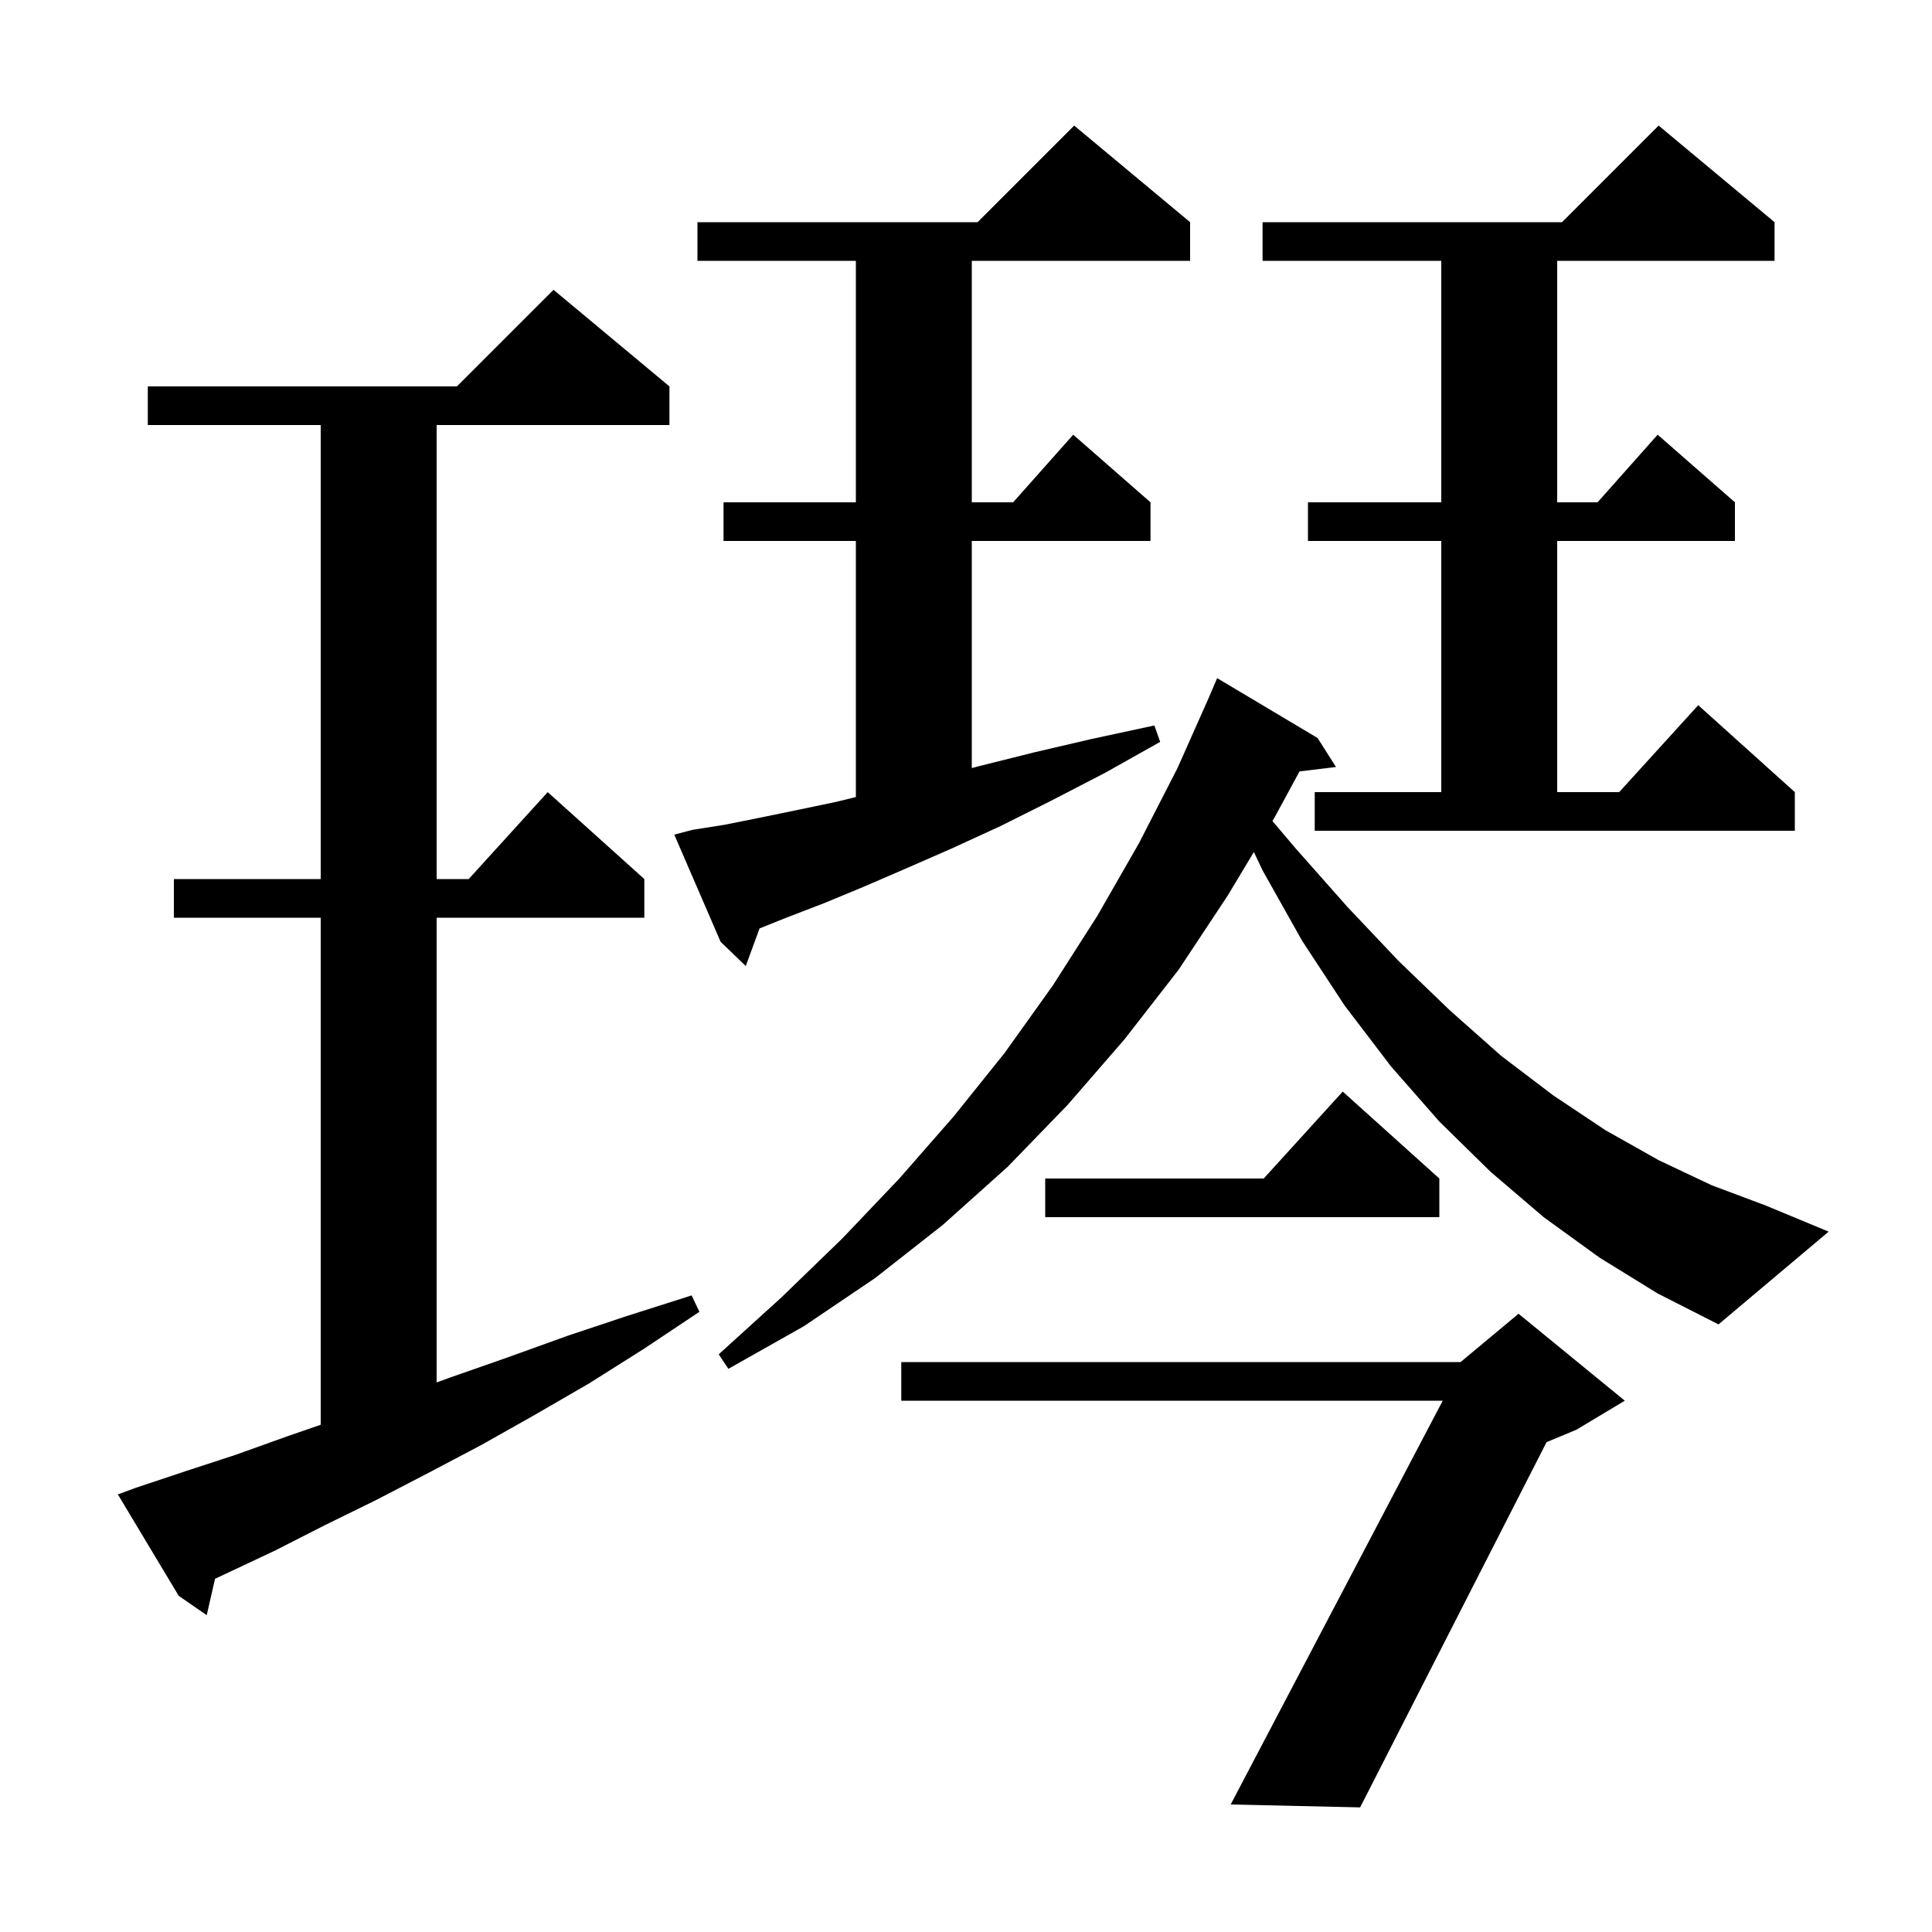 <svg xmlns="http://www.w3.org/2000/svg" xmlns:xlink="http://www.w3.org/1999/xlink" version="1.1" baseProfile="full" viewBox="0 0 200 200" width="200" height="200"><g fill="currentColor"><path d="M 168.2 145.0 L 163.2 148.0 L 160.099 149.292 L 140.8 187.1 L 127.4 186.8 L 149.35 145.0 L 93.3 145.0 L 93.3 141.0 L 151.2 141.0 L 157.2 136.0 Z M 14.1 154.0 L 19.2 152.3 L 24.4 150.6 L 29.7 148.7 L 33.2 147.491 L 33.2 95.0 L 18.0 95.0 L 18.0 91.0 L 33.2 91.0 L 33.2 44.0 L 15.3 44.0 L 15.3 40.0 L 47.3 40.0 L 57.3 30.0 L 69.3 40.0 L 69.3 44.0 L 45.2 44.0 L 45.2 91.0 L 48.518 91.0 L 56.7 82.0 L 66.7 91.0 L 66.7 95.0 L 45.2 95.0 L 45.2 143.107 L 46.6 142.6 L 52.6 140.5 L 58.7 138.3 L 65.0 136.2 L 71.6 134.1 L 72.4 135.8 L 66.7 139.6 L 61.0 143.2 L 55.3 146.5 L 49.8 149.6 L 44.3 152.5 L 38.9 155.3 L 33.6 157.9 L 28.5 160.5 L 23.4 162.9 L 22.261 163.435 L 21.4 167.2 L 18.5 165.2 L 12.2 154.7 Z M 165.6 130.2 L 159.8 126.0 L 154.3 121.3 L 149.0 116.1 L 144.0 110.4 L 139.2 104.1 L 134.8 97.4 L 130.7 90.1 L 129.799 88.201 L 127.1 92.7 L 122.0 100.4 L 116.4 107.6 L 110.5 114.4 L 104.3 120.8 L 97.6 126.8 L 90.6 132.3 L 83.2 137.3 L 75.4 141.7 L 74.4 140.2 L 80.9 134.3 L 87.2 128.2 L 93.1 122.0 L 98.7 115.6 L 104.0 109.0 L 109.0 102.0 L 113.6 94.8 L 117.9 87.3 L 121.9 79.5 L 125.1 72.3 L 126.0 70.2 L 136.4 76.4 L 138.3 79.4 L 134.527 79.855 L 131.9 84.7 L 131.724 84.993 L 134.1 87.8 L 139.5 93.9 L 144.8 99.5 L 150.1 104.6 L 155.4 109.3 L 160.8 113.4 L 166.2 117.0 L 171.7 120.1 L 177.2 122.7 L 182.8 124.8 L 189.3 127.5 L 177.9 137.1 L 171.6 133.9 Z M 149.0 122.0 L 149.0 126.0 L 108.2 126.0 L 108.2 122.0 L 130.818 122.0 L 139.0 113.0 Z M 71.7 85.9 L 74.9 85.4 L 78.4 84.7 L 82.3 83.9 L 86.6 83.0 L 88.6 82.511 L 88.6 56.0 L 74.9 56.0 L 74.9 52.0 L 88.6 52.0 L 88.6 27.0 L 72.2 27.0 L 72.2 23.0 L 101.2 23.0 L 111.2 13.0 L 123.2 23.0 L 123.2 27.0 L 100.6 27.0 L 100.6 52.0 L 104.878 52.0 L 111.1 45.0 L 119.1 52.0 L 119.1 56.0 L 100.6 56.0 L 100.6 79.511 L 101.4 79.3 L 107.0 77.9 L 113.0 76.5 L 119.5 75.1 L 120.1 76.8 L 114.4 80.0 L 108.8 82.9 L 103.6 85.5 L 98.6 87.8 L 93.8 89.9 L 89.4 91.8 L 85.3 93.5 L 81.4 95.0 L 78.631 96.108 L 77.2 100.0 L 74.6 97.5 L 69.8 86.4 Z M 136.1 82.0 L 149.2 82.0 L 149.2 56.0 L 135.4 56.0 L 135.4 52.0 L 149.2 52.0 L 149.2 27.0 L 130.7 27.0 L 130.7 23.0 L 161.7 23.0 L 171.7 13.0 L 183.7 23.0 L 183.7 27.0 L 161.2 27.0 L 161.2 52.0 L 165.378 52.0 L 171.6 45.0 L 179.6 52.0 L 179.6 56.0 L 161.2 56.0 L 161.2 82.0 L 167.618 82.0 L 175.8 73.0 L 185.8 82.0 L 185.8 86.0 L 136.1 86.0 Z "/></g></svg>